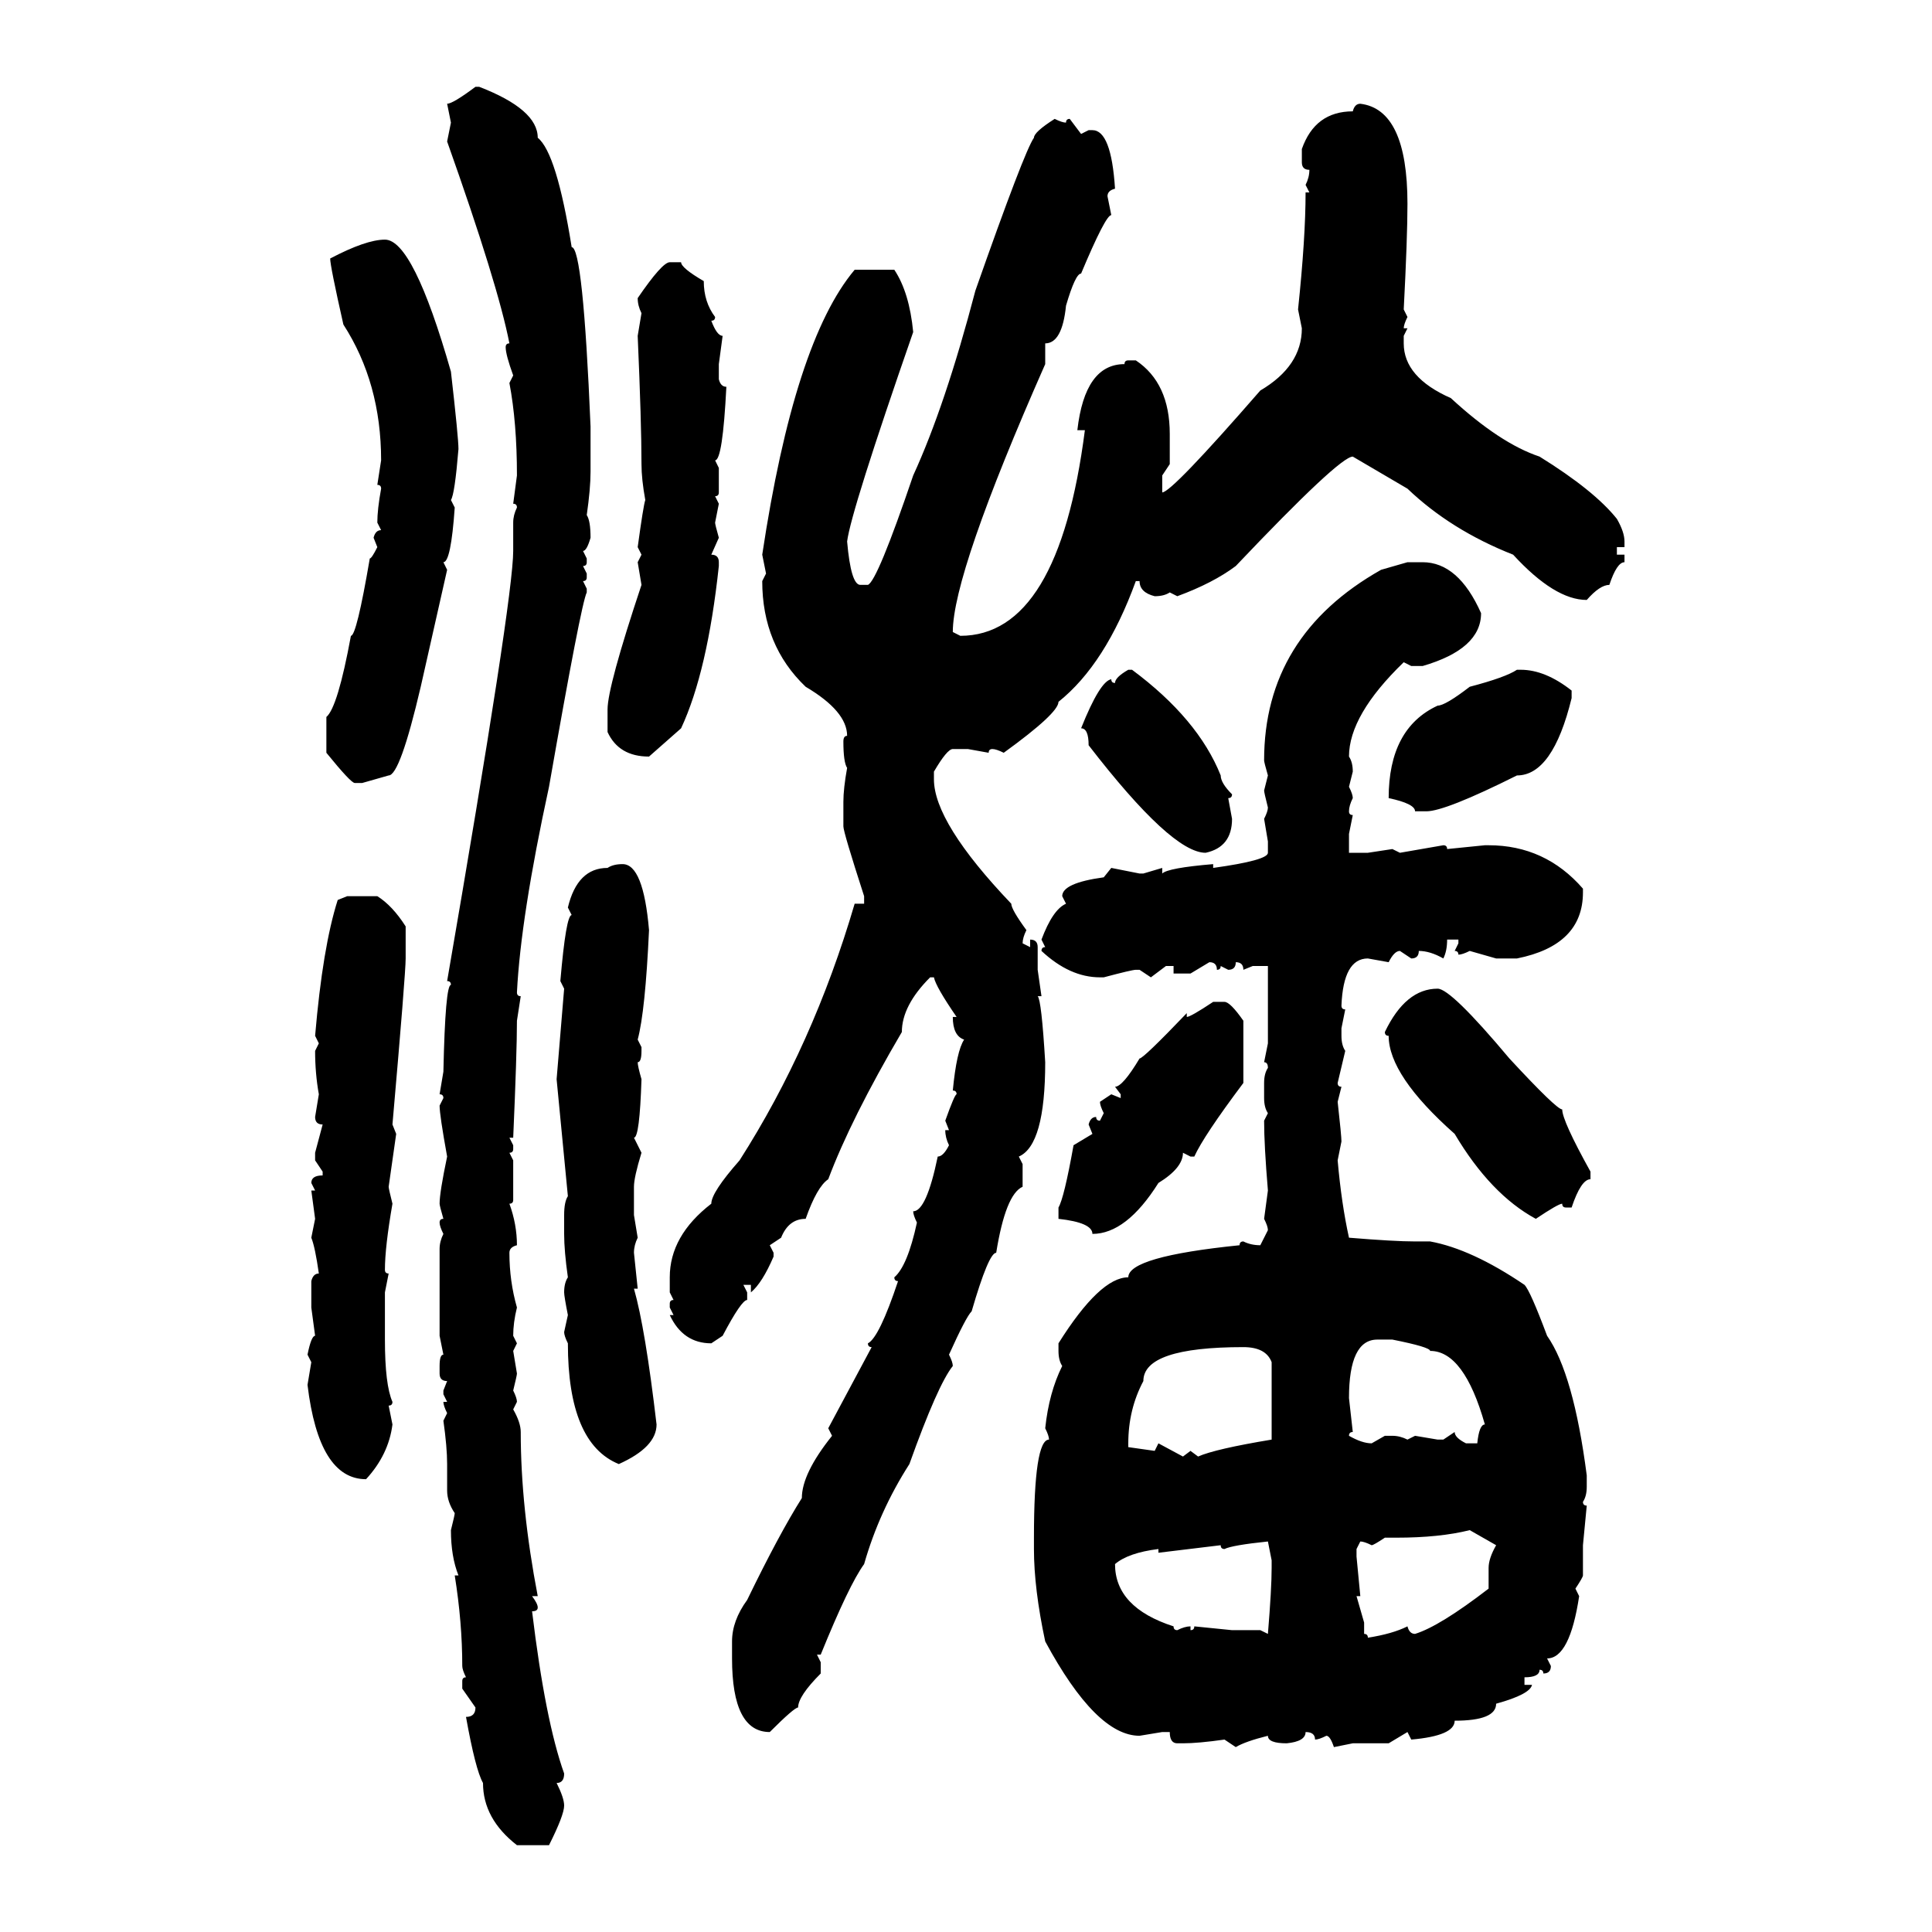 <svg xmlns="http://www.w3.org/2000/svg" xmlns:xlink="http://www.w3.org/1999/xlink" width="300" height="300"><path d="M73.83 13.48L73.83 13.48L74.41 13.48Q83.50 16.99 83.50 21.39L83.50 21.39Q86.43 23.73 88.77 38.38L88.77 38.38Q90.53 38.38 91.70 66.21L91.70 66.21L91.70 73.24Q91.70 75.88 91.11 79.98L91.11 79.98Q91.70 80.86 91.70 83.50L91.70 83.50Q91.11 85.55 90.53 85.55L90.53 85.55L91.11 86.72L91.11 87.30Q91.11 87.89 90.53 87.89L90.53 87.89L91.11 89.06L91.11 89.65Q91.11 90.23 90.53 90.23L90.53 90.23L91.11 91.41L91.11 91.99Q90.23 93.75 85.25 122.17L85.25 122.17Q80.86 142.38 80.27 154.10L80.27 154.10Q80.27 154.69 80.86 154.69L80.86 154.69L80.27 158.50Q80.27 163.48 79.69 176.66L79.69 176.66L79.10 176.66L79.69 177.83L79.69 178.42Q79.69 179.00 79.10 179.00L79.10 179.00L79.69 180.18L79.69 186.33Q79.69 186.91 79.10 186.91L79.10 186.91Q80.27 190.14 80.27 193.36L80.27 193.36Q79.10 193.65 79.10 194.53L79.10 194.53Q79.10 198.93 80.27 203.03L80.27 203.03Q79.69 205.37 79.69 207.42L79.69 207.42L80.27 208.59L79.69 209.77L80.27 213.28Q80.27 213.57 79.69 215.92L79.69 215.92Q80.27 217.09 80.27 217.68L80.27 217.68L79.69 218.85Q80.86 220.90 80.86 222.36L80.86 222.36Q80.86 234.08 83.50 247.85L83.50 247.85L82.62 247.85Q83.50 249.02 83.50 249.61L83.50 249.61Q83.50 250.20 82.62 250.20L82.62 250.20Q84.67 267.19 87.60 275.39L87.60 275.39Q87.60 276.86 86.43 276.86L86.43 276.86Q87.60 279.20 87.60 280.37L87.60 280.37Q87.60 281.84 85.25 286.52L85.25 286.52L80.27 286.52Q75 282.42 75 276.86L75 276.86Q73.83 274.80 72.36 266.60L72.36 266.60Q73.83 266.60 73.83 265.14L73.83 265.14L71.78 262.21L71.78 261.04Q71.78 260.45 72.36 260.45L72.36 260.45Q71.78 259.28 71.78 258.69L71.78 258.69Q71.78 251.95 70.61 244.63L70.61 244.63L71.19 244.63Q70.02 241.70 70.02 237.60L70.02 237.60Q70.61 235.25 70.61 234.96L70.61 234.96Q69.43 233.20 69.43 231.45L69.43 231.45L69.43 227.34Q69.43 224.71 68.85 220.61L68.85 220.61L69.43 219.43Q68.85 218.26 68.85 217.68L68.85 217.68L69.43 217.68L68.85 216.50L68.85 215.92L69.43 214.45Q68.26 214.45 68.26 213.28L68.26 213.28L68.26 212.11Q68.26 210.35 68.85 210.35L68.85 210.35L68.26 207.42L68.26 193.95Q68.26 192.77 68.85 191.60L68.85 191.60Q68.26 190.43 68.26 189.84L68.26 189.84Q68.26 189.26 68.85 189.26L68.85 189.26Q68.26 187.21 68.26 186.91L68.26 186.91Q68.26 185.16 69.43 179.59L69.43 179.59Q68.26 173.14 68.26 171.68L68.26 171.68L68.85 170.51Q68.85 169.92 68.26 169.92L68.26 169.92L68.85 166.41Q69.14 152.93 70.02 152.93L70.02 152.93Q70.02 152.34 69.43 152.34L69.43 152.34Q79.69 92.87 79.69 85.55L79.69 85.55L79.69 81.15Q79.69 79.98 80.27 78.81L80.27 78.81Q80.27 78.22 79.69 78.22L79.69 78.22L80.27 73.83Q80.27 65.63 79.10 59.47L79.10 59.47L79.69 58.30Q78.52 55.08 78.52 53.91L78.52 53.91Q78.52 53.32 79.10 53.32L79.10 53.32Q77.34 44.24 69.43 21.97L69.43 21.97L70.02 19.04L69.43 16.11Q70.31 16.11 73.83 13.48ZM211.23 16.11L211.23 16.11Q218.55 16.99 218.55 31.64L218.55 31.64Q218.55 36.91 217.97 48.05L217.97 48.05L218.55 49.22Q217.97 50.39 217.97 50.98L217.97 50.98L218.55 50.98L217.97 52.15L217.97 53.32Q217.97 58.59 225.29 61.82L225.29 61.82Q232.91 68.85 239.06 70.90L239.06 70.90Q247.56 76.17 251.07 80.57L251.07 80.57Q252.25 82.62 252.25 84.08L252.25 84.08L252.25 84.96L251.07 84.96L251.07 86.13L252.25 86.13L252.25 87.30Q251.07 87.30 249.90 90.82L249.90 90.82Q248.44 90.82 246.39 93.16L246.39 93.16Q241.41 93.16 234.96 86.13L234.96 86.13Q225.29 82.32 218.55 75.88L218.55 75.88L210.06 70.90Q208.01 70.90 191.89 87.89L191.89 87.89Q188.38 90.53 182.81 92.58L182.81 92.58L181.64 91.99Q180.76 92.58 179.30 92.58L179.30 92.58Q176.95 91.99 176.95 90.23L176.95 90.23L176.37 90.23Q171.68 103.13 164.36 108.98L164.36 108.98Q164.36 110.74 155.86 116.89L155.86 116.89Q154.69 116.31 154.10 116.31L154.10 116.31Q153.52 116.31 153.52 116.89L153.52 116.89L150.29 116.31L147.95 116.31Q147.07 116.31 145.02 119.82L145.02 119.82L145.02 121.00Q145.02 127.73 157.03 140.33L157.03 140.33Q157.03 141.21 159.38 144.43L159.38 144.43Q158.79 145.61 158.79 146.48L158.79 146.48L159.96 147.07L159.96 145.90Q161.13 145.90 161.13 147.07L161.13 147.07L161.13 150.59L161.72 154.69L161.13 154.69Q161.72 155.27 162.30 164.94L162.30 164.94Q162.30 177.83 158.20 179.59L158.20 179.59L158.79 180.76L158.79 184.28Q156.15 185.45 154.69 194.53L154.69 194.53Q153.52 194.53 150.88 203.61L150.88 203.61Q150 204.49 147.36 210.35L147.36 210.35Q147.95 211.52 147.95 212.11L147.95 212.11Q145.61 215.04 141.21 227.34L141.21 227.34Q136.52 234.67 134.18 242.87L134.18 242.87Q131.84 246.09 127.44 256.93L127.44 256.93L126.86 256.93L127.44 258.11L127.44 259.86Q123.93 263.38 123.93 265.14L123.93 265.14Q123.34 265.14 119.53 268.95L119.53 268.95Q113.67 268.95 113.67 257.52L113.67 257.52L113.67 254.88Q113.67 251.66 116.02 248.44L116.02 248.44Q121.00 238.18 124.51 232.62L124.51 232.62Q124.51 228.81 129.20 222.95L129.20 222.95L128.61 221.78L135.35 209.18Q134.77 209.18 134.77 208.59L134.77 208.59Q136.52 207.71 139.45 198.93L139.45 198.93Q138.87 198.93 138.87 198.34L138.87 198.34Q140.92 196.58 142.38 189.84L142.38 189.84Q141.80 188.67 141.80 188.09L141.80 188.09Q143.85 188.09 145.61 179.59L145.61 179.59Q146.48 179.59 147.36 177.83L147.36 177.83Q146.78 176.66 146.78 175.49L146.78 175.49L147.36 175.49L146.78 174.02Q148.24 169.92 148.54 169.92L148.54 169.92Q148.54 169.34 147.95 169.34L147.95 169.34Q148.54 163.18 149.71 161.43L149.71 161.43Q147.95 160.84 147.95 157.91L147.95 157.91L148.54 157.91Q145.31 153.22 145.02 151.76L145.02 151.76L144.43 151.76Q140.04 156.15 140.04 160.25L140.04 160.25Q132.13 173.73 128.61 183.11L128.61 183.11Q126.86 184.28 125.10 189.26L125.10 189.26Q122.46 189.26 121.29 192.19L121.29 192.19L119.53 193.36L120.12 194.53L120.12 195.12Q118.36 199.22 116.60 200.68L116.60 200.68L116.60 199.51L115.43 199.51L116.02 200.68L116.02 201.86Q115.14 201.86 112.21 207.42L112.21 207.42L110.45 208.59Q106.05 208.59 104.00 204.20L104.00 204.20L104.59 204.20L104.00 203.03L104.00 202.44Q104.00 201.86 104.59 201.86L104.59 201.86L104.00 200.68L104.00 198.34Q104.00 191.89 110.45 186.91L110.45 186.91Q110.45 185.16 114.84 180.18L114.84 180.18Q126.27 162.30 132.71 140.33L132.71 140.33L134.18 140.33L134.18 139.16Q130.96 129.20 130.96 128.32L130.96 128.32L130.96 124.51Q130.96 122.46 131.54 119.24L131.54 119.24Q130.96 118.36 130.96 115.14L130.96 115.14Q130.96 114.26 131.54 114.26L131.54 114.26Q131.54 110.45 125.10 106.64L125.10 106.64Q118.36 100.20 118.36 90.23L118.36 90.23L118.95 89.06L118.36 86.13Q123.34 53.03 132.71 41.89L132.71 41.89L138.87 41.89Q141.21 45.41 141.80 51.56L141.80 51.56Q132.13 79.39 131.54 84.08L131.54 84.08Q132.13 90.82 133.59 90.82L133.59 90.82L134.77 90.82Q136.23 90.23 141.80 73.83L141.80 73.83Q146.78 62.99 151.46 45.12L151.46 45.12Q159.08 23.44 160.55 21.39L160.55 21.39Q160.55 20.51 163.77 18.46L163.77 18.46Q164.94 19.04 165.53 19.04L165.53 19.04Q165.53 18.46 166.11 18.46L166.11 18.46L167.87 20.80L169.04 20.21L169.63 20.21Q172.56 20.21 173.14 29.30L173.14 29.30Q171.97 29.59 171.97 30.47L171.97 30.47L172.56 33.40Q171.68 33.40 167.87 42.48L167.87 42.48Q166.99 42.48 165.53 47.46L165.53 47.46Q164.94 53.32 162.30 53.32L162.30 53.32L162.30 56.54Q147.95 89.06 147.95 98.14L147.95 98.14L149.12 98.73Q164.36 98.73 168.46 66.80L168.46 66.80L167.29 66.80Q168.46 56.54 174.61 56.54L174.61 56.54Q174.61 55.96 175.20 55.96L175.20 55.96L176.37 55.96Q181.64 59.47 181.64 67.38L181.64 67.38L181.64 72.07L180.47 73.83L180.47 76.46Q181.93 76.46 195.70 60.64L195.70 60.64Q202.15 56.84 202.15 50.98L202.15 50.98L201.56 48.05Q202.73 36.91 202.73 29.88L202.73 29.88L203.32 29.88L202.73 28.71Q203.32 27.54 203.32 26.37L203.32 26.37Q202.15 26.37 202.15 25.20L202.15 25.20L202.15 23.14Q204.20 17.29 210.06 17.29L210.06 17.29Q210.35 16.11 211.23 16.11ZM59.77 37.21L59.77 37.21Q64.16 37.21 70.02 57.71L70.02 57.71Q71.19 67.97 71.19 69.73L71.19 69.73Q70.61 76.76 70.02 77.64L70.02 77.64L70.61 78.81Q70.02 87.30 68.85 87.30L68.85 87.30L69.43 88.48L65.33 106.64Q62.11 120.41 60.35 120.41L60.35 120.41L56.25 121.58L55.08 121.58Q54.49 121.58 50.68 116.89L50.68 116.89L50.68 111.33Q52.44 109.86 54.49 98.73L54.49 98.73Q55.37 98.73 57.42 86.72L57.42 86.72Q57.71 86.72 58.59 84.96L58.59 84.96L58.01 83.50Q58.30 82.32 59.18 82.32L59.18 82.32L58.59 81.15Q58.59 79.10 59.18 75.88L59.18 75.88Q59.18 75.29 58.59 75.29L58.59 75.29L59.18 71.48Q59.18 59.47 53.32 50.39L53.32 50.39Q51.27 41.31 51.27 40.14L51.27 40.14Q56.84 37.21 59.77 37.21ZM104.00 40.72L104.00 40.72L105.76 40.72Q105.76 41.60 109.28 43.65L109.28 43.65Q109.28 46.88 111.04 49.22L111.04 49.22Q111.04 49.80 110.45 49.80L110.45 49.80Q111.33 52.15 112.21 52.15L112.21 52.15L111.62 56.54L111.62 58.89Q111.91 60.06 112.79 60.06L112.79 60.06Q112.21 71.48 111.04 71.48L111.04 71.48L111.62 72.66L111.62 76.46Q111.62 77.05 111.04 77.05L111.04 77.05L111.62 78.22L111.04 81.15Q111.04 81.45 111.62 83.50L111.62 83.50L110.45 86.13Q111.62 86.13 111.62 87.30L111.62 87.30L111.62 87.89Q109.86 104.30 105.76 113.09L105.76 113.09L100.78 117.48Q96.09 117.48 94.34 113.67L94.34 113.67L94.34 110.16Q94.34 106.64 99.61 90.82L99.61 90.82L99.02 87.30L99.61 86.13L99.02 84.96Q99.90 78.52 100.20 77.64L100.20 77.64Q99.61 74.41 99.61 72.07L99.61 72.07Q99.61 65.63 99.02 52.15L99.02 52.15L99.61 48.63Q99.02 47.46 99.02 46.29L99.02 46.29Q102.83 40.72 104.00 40.72ZM214.45 88.48L218.55 87.30L220.90 87.30Q226.46 87.30 229.98 95.21L229.98 95.21Q229.98 100.78 220.90 103.42L220.90 103.42L219.14 103.42L217.97 102.83Q209.47 111.04 209.47 117.48L209.47 117.48Q210.06 118.36 210.06 119.82L210.06 119.82L209.47 122.17Q210.06 123.34 210.06 123.93L210.06 123.93Q209.47 125.10 209.47 125.98L209.47 125.98Q209.47 126.56 210.06 126.56L210.06 126.56L209.47 129.49L209.47 132.42L212.40 132.42L216.21 131.84L217.38 132.42L224.12 131.25Q224.71 131.25 224.71 131.84L224.71 131.84L230.57 131.25L231.15 131.25Q239.94 131.25 245.80 137.99L245.80 137.99L245.80 138.57Q245.80 146.78 235.55 148.83L235.55 148.83L232.32 148.83L228.22 147.66Q227.05 148.24 226.46 148.24L226.46 148.24Q226.46 147.66 225.88 147.66L225.88 147.66L226.46 146.48L226.46 145.90L224.71 145.90Q224.71 147.66 224.12 148.83L224.12 148.83Q222.07 147.66 220.31 147.66L220.31 147.66Q220.31 148.83 219.14 148.83L219.14 148.83L217.38 147.66Q216.50 147.66 215.63 149.41L215.63 149.41L212.40 148.83Q208.59 148.83 208.30 156.15L208.30 156.15Q208.30 156.74 208.89 156.74L208.89 156.74L208.30 159.67L208.30 160.84Q208.30 162.30 208.89 163.18L208.89 163.18L207.71 168.16Q207.71 168.75 208.30 168.75L208.30 168.75L207.71 171.09Q208.30 176.37 208.30 177.25L208.30 177.25L207.71 180.18Q208.30 186.91 209.47 192.19L209.47 192.19Q216.50 192.77 219.73 192.77L219.73 192.77L222.07 192.77Q228.52 193.95 236.72 199.51L236.72 199.51Q237.60 200.39 240.23 207.42L240.23 207.42Q244.34 213.28 246.39 229.10L246.39 229.10L246.39 230.86Q246.39 232.32 245.80 233.20L245.80 233.20Q245.80 233.79 246.39 233.79L246.39 233.79L245.80 239.94L245.80 244.63Q245.80 244.92 244.63 246.68L244.63 246.68L245.21 247.85Q243.75 257.52 240.23 257.52L240.23 257.52L240.82 258.69Q240.82 259.86 239.65 259.86L239.65 259.86Q239.65 259.28 239.06 259.28L239.06 259.28Q239.06 260.45 236.72 260.45L236.72 260.45L236.72 261.62L237.89 261.62Q237.60 263.09 232.32 264.55L232.32 264.55Q232.32 267.19 225.88 267.19L225.88 267.19Q225.88 269.53 219.14 270.12L219.14 270.12L218.55 268.95L215.63 270.70L210.06 270.70L207.13 271.29Q206.54 269.53 205.96 269.53L205.96 269.53Q204.79 270.12 204.20 270.12L204.20 270.12Q204.20 268.95 202.73 268.95L202.73 268.95Q202.73 270.41 199.80 270.70L199.80 270.70Q196.88 270.70 196.88 269.53L196.88 269.53Q193.36 270.41 191.89 271.29L191.89 271.29L190.14 270.12Q186.04 270.70 183.69 270.70L183.69 270.70L182.81 270.70Q181.64 270.70 181.64 268.95L181.64 268.95L180.47 268.95L176.95 269.53Q170.21 269.53 162.30 254.88L162.30 254.88Q160.55 246.68 160.55 240.53L160.55 240.53L160.55 238.77Q160.55 223.54 162.89 223.54L162.89 223.54Q162.89 222.95 162.30 221.78L162.30 221.78Q162.89 216.21 164.94 212.11L164.94 212.11Q164.36 211.23 164.36 209.77L164.36 209.77L164.36 208.59Q170.80 198.34 175.20 198.34L175.20 198.34Q175.20 195.12 192.48 193.36L192.48 193.36Q192.48 192.77 193.07 192.77L193.07 192.77Q194.24 193.36 195.70 193.36L195.70 193.36L196.88 191.02Q196.88 190.43 196.29 189.26L196.29 189.26L196.88 184.86Q196.29 177.83 196.29 174.02L196.29 174.02L196.88 172.85Q196.29 171.97 196.29 170.51L196.29 170.51L196.29 168.16Q196.29 166.70 196.88 165.82L196.88 165.82Q196.88 164.94 196.29 164.94L196.29 164.94L196.88 162.01L196.88 150L194.53 150L193.07 150.59Q193.07 149.41 191.89 149.41L191.89 149.41Q191.89 150.59 190.72 150.59L190.72 150.59L189.55 150Q189.55 150.59 188.96 150.59L188.96 150.59Q188.96 149.41 187.79 149.41L187.79 149.41L184.86 151.17L182.23 151.17L182.23 150L181.05 150L178.71 151.76L176.95 150.59L176.37 150.59Q175.78 150.59 171.39 151.76L171.39 151.76L170.80 151.76Q166.11 151.76 161.72 147.66L161.72 147.66Q161.72 147.07 162.30 147.07L162.30 147.07L161.72 145.90Q163.48 141.21 165.53 140.33L165.53 140.33L164.94 139.16Q164.94 137.11 171.39 136.23L171.39 136.23L172.56 134.77L176.95 135.64L177.54 135.64L180.47 134.77L180.47 135.64Q181.35 134.77 188.38 134.18L188.38 134.18L188.38 134.77Q196.88 133.59 196.88 132.42L196.88 132.42L196.88 130.66L196.29 127.15Q196.88 125.98 196.88 125.39L196.88 125.39Q196.29 123.05 196.29 122.75L196.29 122.75L196.88 120.41Q196.29 118.36 196.29 118.07L196.29 118.07Q196.29 98.73 214.45 88.48L214.45 88.48ZM175.20 104.00L175.20 104.00L175.78 104.00Q186.04 111.62 189.55 120.41L189.55 120.41Q189.55 121.58 191.31 123.34L191.31 123.34Q191.31 123.93 190.72 123.93L190.72 123.93L191.31 127.15Q191.31 131.54 187.21 132.42L187.21 132.42Q181.93 132.42 169.04 115.72L169.04 115.72Q169.04 113.09 167.87 113.09L167.87 113.09Q170.80 105.76 172.56 105.47L172.56 105.47Q172.56 106.05 173.14 106.05L173.14 106.05Q173.14 105.18 175.20 104.00ZM235.55 104.00L235.55 104.00L236.13 104.00Q239.94 104.00 244.04 107.23L244.04 107.23L244.04 108.40Q241.11 120.41 235.55 120.41L235.55 120.41Q224.41 125.98 221.48 125.98L221.48 125.98L219.73 125.98Q219.73 124.80 215.63 123.93L215.63 123.93Q215.63 113.09 223.24 109.57L223.24 109.57Q224.41 109.57 228.22 106.64L228.22 106.64Q233.79 105.18 235.55 104.00ZM96.68 134.18L96.68 134.18Q99.90 134.18 100.78 144.43L100.78 144.43Q100.20 157.03 99.02 161.43L99.02 161.43L99.61 162.60L99.61 163.18Q99.61 164.94 99.02 164.94L99.02 164.94Q99.02 165.53 99.61 167.58L99.61 167.58Q99.32 176.66 98.44 176.66L98.44 176.66L99.61 179.00Q98.44 182.81 98.44 184.28L98.44 184.28L98.44 188.67L99.02 192.19Q98.44 193.36 98.44 194.53L98.44 194.53L99.02 200.10L98.44 200.10Q100.20 206.25 101.95 221.19L101.95 221.19Q101.95 224.71 96.09 227.34L96.09 227.34Q88.18 224.12 88.18 208.59L88.18 208.59Q87.60 207.42 87.60 206.84L87.60 206.84L88.18 204.20Q87.60 201.27 87.60 200.68L87.60 200.68Q87.60 199.22 88.18 198.34L88.18 198.34Q87.60 194.24 87.60 191.60L87.60 191.60L87.60 188.67Q87.60 186.62 88.18 185.74L88.18 185.74L86.43 167.58L87.60 153.52L87.01 152.34Q87.89 142.09 88.77 142.09L88.77 142.09L88.18 140.92Q89.65 134.77 94.34 134.77L94.34 134.77Q95.21 134.18 96.68 134.18ZM52.44 139.75L53.91 139.16L58.59 139.16Q60.94 140.63 62.99 143.85L62.99 143.85L62.99 148.83Q62.99 151.17 60.94 174.61L60.94 174.61L61.52 176.07L60.35 184.28Q60.35 184.57 60.94 186.91L60.94 186.91Q59.77 193.65 59.77 197.17L59.77 197.17Q59.77 197.75 60.35 197.75L60.35 197.75L59.77 200.68L59.77 208.01Q59.77 215.04 60.94 217.68L60.94 217.68Q60.94 218.26 60.35 218.26L60.35 218.26L60.94 221.19Q60.35 225.88 56.84 229.69L56.84 229.69Q49.51 229.69 47.75 215.04L47.75 215.04L48.34 211.52L47.75 210.35Q48.34 207.42 48.93 207.42L48.93 207.42L48.34 203.03L48.34 198.93Q48.63 197.75 49.51 197.75L49.51 197.75Q48.93 193.65 48.34 192.19L48.34 192.19L48.93 189.26L48.34 184.86L48.93 184.86L48.34 183.69Q48.34 182.52 50.10 182.52L50.10 182.52L50.10 181.93L48.93 180.18L48.93 179.00L50.10 174.61Q48.93 174.61 48.93 173.44L48.93 173.44L49.51 169.92Q48.93 166.70 48.93 163.18L48.93 163.18L49.51 162.01L48.93 160.84Q50.10 147.07 52.44 139.75L52.44 139.75ZM223.24 153.52L223.24 153.52Q225.29 153.52 234.38 164.36L234.38 164.36Q241.70 172.27 242.58 172.27L242.58 172.27Q242.58 174.02 246.97 181.93L246.97 181.93L246.97 183.11Q245.51 183.11 244.04 187.50L244.04 187.50L243.16 187.50Q242.58 187.50 242.58 186.91L242.58 186.91Q241.99 186.91 238.48 189.26L238.48 189.26Q231.45 185.45 225.88 176.07L225.88 176.07Q215.63 166.99 215.63 160.84L215.63 160.84Q215.04 160.84 215.04 160.25L215.04 160.25Q218.26 153.52 223.24 153.52ZM188.38 155.57L188.38 155.57L190.14 155.57Q191.02 155.57 193.07 158.50L193.07 158.50L193.07 168.16Q186.91 176.37 185.45 179.59L185.45 179.59L184.86 179.59L183.69 179.00Q183.69 181.35 179.88 183.69L179.88 183.69Q174.90 191.60 169.63 191.60L169.63 191.60Q169.63 189.84 164.36 189.26L164.36 189.26L164.36 187.50Q165.23 186.04 166.70 177.83L166.70 177.83L169.63 176.07L169.04 174.61Q169.34 173.44 170.21 173.44L170.21 173.44Q170.21 174.02 170.80 174.02L170.80 174.02L171.39 172.85Q170.80 171.68 170.80 171.09L170.80 171.09L172.56 169.92L174.02 170.51L174.02 169.92L173.14 168.75Q174.32 168.75 176.95 164.36L176.95 164.36Q177.54 164.36 184.28 157.32L184.28 157.32L184.28 157.91Q184.86 157.91 188.38 155.57ZM209.47 217.09L209.47 217.09L210.06 222.36Q209.47 222.36 209.47 222.95L209.47 222.95Q211.52 224.12 212.99 224.12L212.99 224.12L215.04 222.95L216.21 222.95Q217.38 222.95 218.55 223.54L218.55 223.54L219.73 222.95L223.24 223.54L224.12 223.54L225.88 222.36Q225.88 223.24 227.64 224.12L227.64 224.12L229.39 224.12Q229.69 221.19 230.57 221.19L230.57 221.19Q227.34 209.77 222.07 209.77L222.07 209.77Q222.07 209.18 216.21 208.01L216.21 208.01L213.87 208.01Q209.47 208.01 209.47 217.09ZM175.20 224.12L175.20 224.12L175.20 224.71L179.30 225.29L179.88 224.12L183.69 226.17L184.86 225.29L186.04 226.17Q188.67 225 197.46 223.54L197.46 223.54L197.46 211.52Q196.58 209.18 193.07 209.18L193.07 209.18Q177.54 209.18 177.54 214.45L177.54 214.45Q175.20 218.85 175.20 224.12ZM216.80 238.77L216.80 238.77L215.04 238.77Q213.28 239.94 212.99 239.94L212.99 239.94Q211.82 239.36 211.23 239.36L211.23 239.36L210.64 240.53L210.64 241.70L211.23 247.85L210.64 247.85L211.82 251.95L211.82 253.71Q212.40 253.71 212.40 254.30L212.40 254.30Q216.21 253.71 218.55 252.54L218.55 252.54Q218.85 253.71 219.73 253.71L219.73 253.71Q223.54 252.54 231.15 246.68L231.15 246.68L231.15 243.46Q231.15 241.99 232.32 239.94L232.32 239.94L228.22 237.60Q223.54 238.77 216.80 238.77ZM190.14 240.53L190.14 240.53Q189.55 240.53 189.55 239.94L189.55 239.94L179.88 241.11L179.88 240.53Q175.20 241.11 173.14 242.87L173.14 242.87Q173.14 249.61 182.23 252.54L182.23 252.54Q182.23 253.13 182.81 253.13L182.81 253.13Q183.98 252.54 184.86 252.54L184.86 252.54L184.86 253.13Q185.45 253.13 185.45 252.54L185.45 252.54L191.31 253.13L195.70 253.13L196.88 253.71Q197.46 246.68 197.46 243.46L197.46 243.46L197.46 242.29L196.88 239.36Q191.31 239.94 190.14 240.53Z"/></svg>